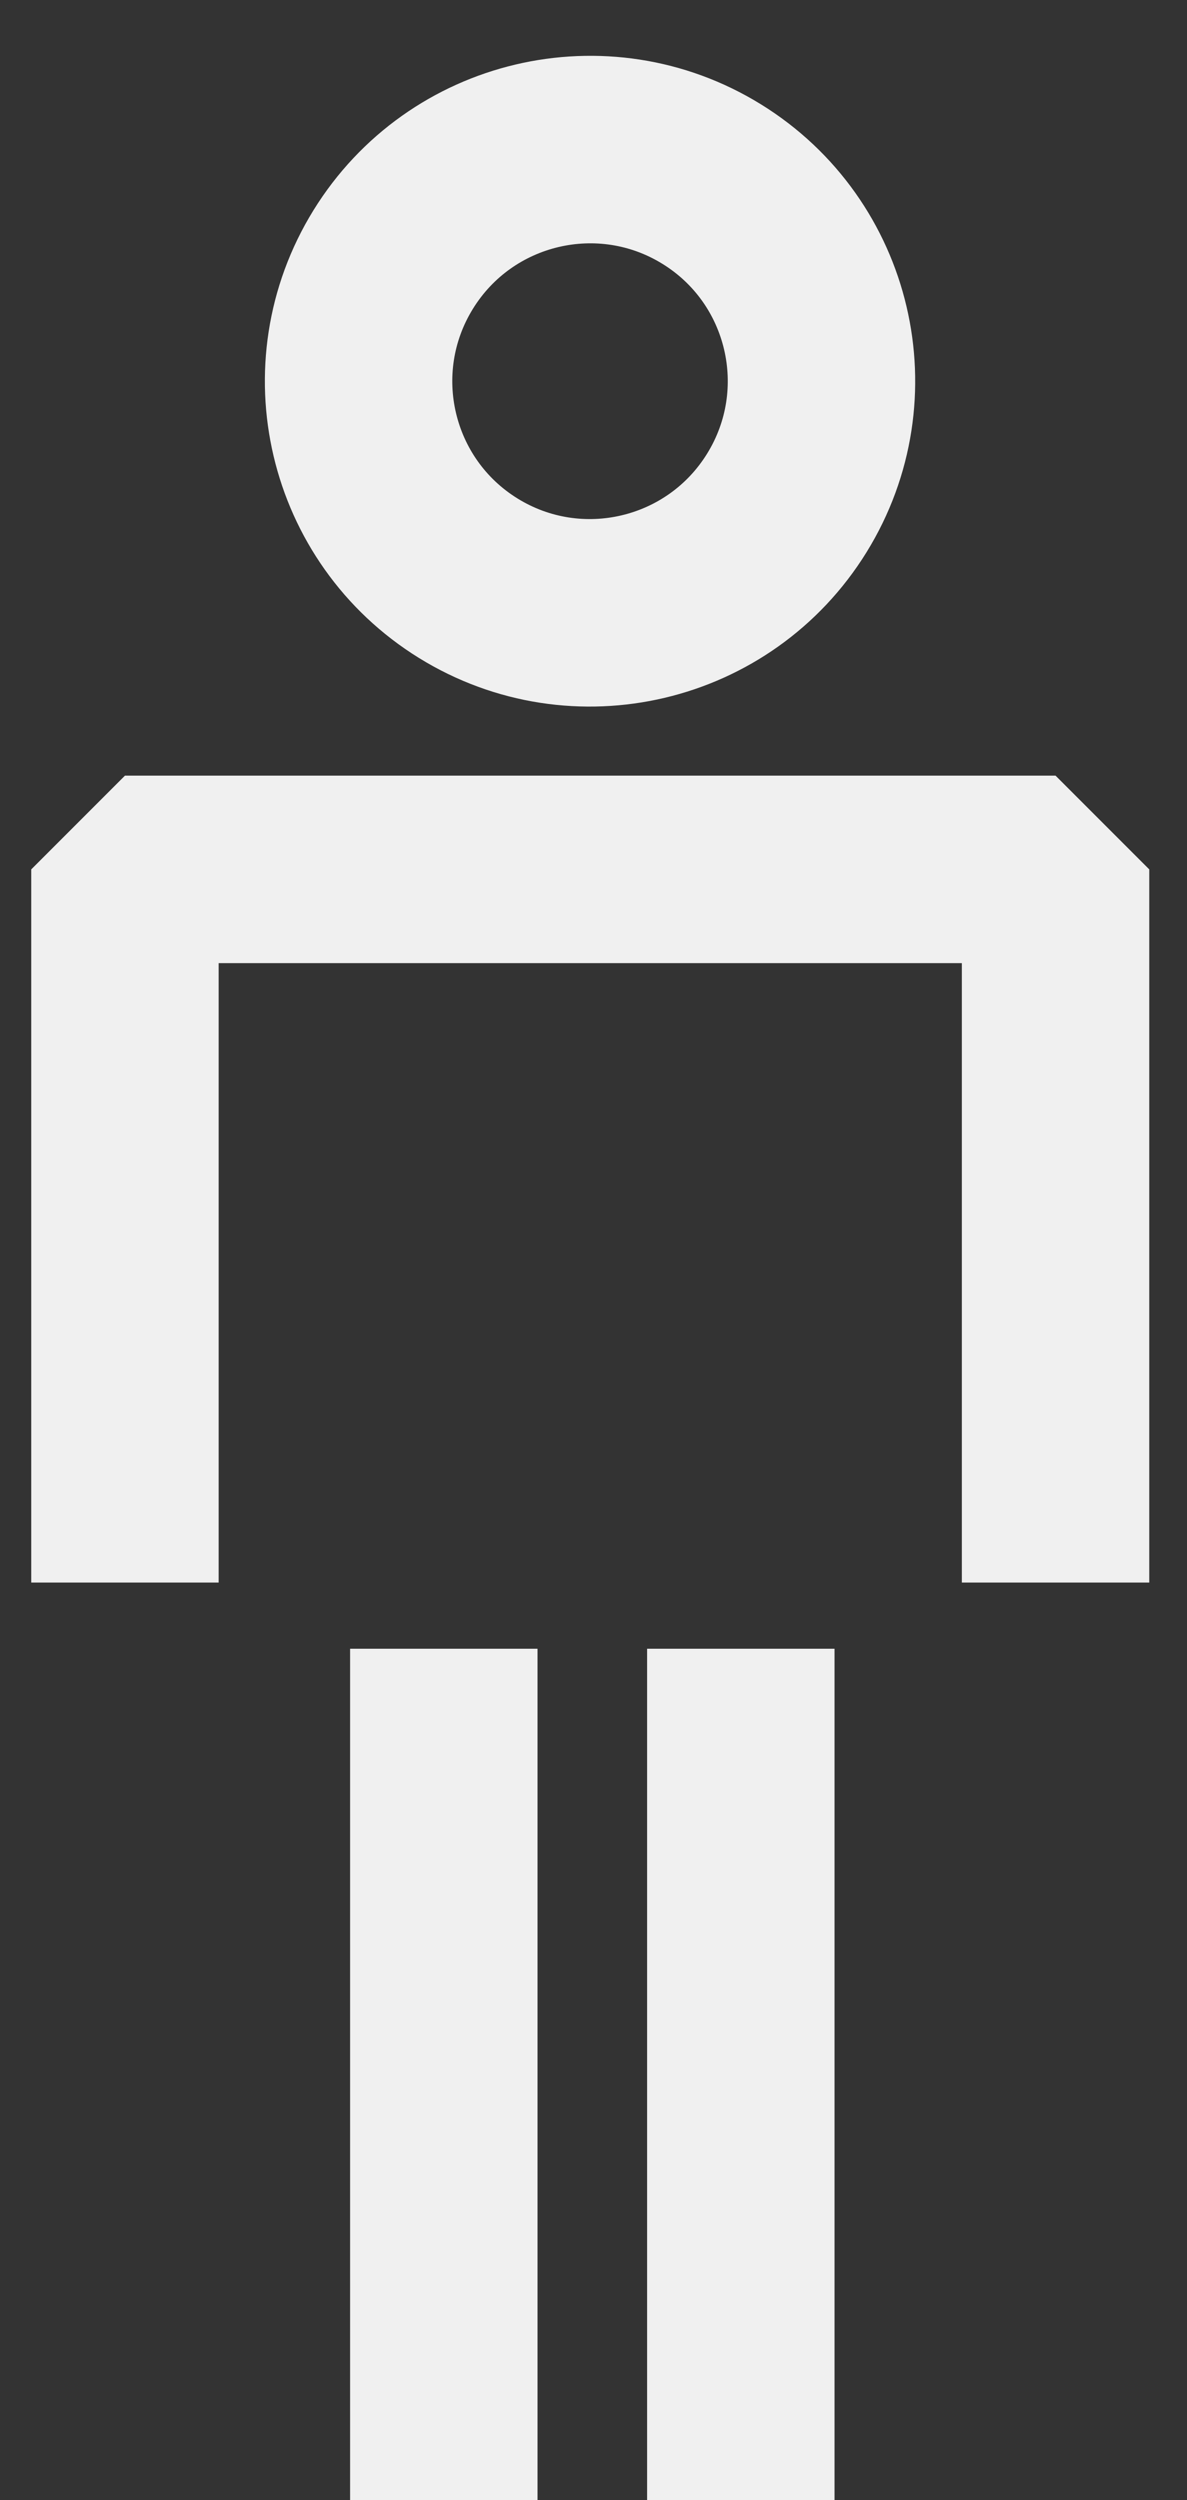 <svg width="19" height="40" viewBox="0 0 19 40" fill="none" xmlns="http://www.w3.org/2000/svg">
<rect x="0" y="0" width="19" height="40" fill="#333333" stroke="none"/>
<path d="M12.595 8.046C13.671 6.305 13.133 4.021 11.393 2.946C9.653 1.871 7.37 2.411 6.294 4.152C5.218 5.893 5.756 8.176 7.496 9.252C9.236 10.327 11.519 9.787 12.595 8.046Z" stroke="#F0F0F0" stroke-width="3" stroke-miterlimit="10"/>
<path d="M16.896 25.32V13.91H2V25.32" stroke="#F0F0F0" stroke-width="3" stroke-miterlimit="10" stroke-linejoin="bevel"/>
<path d="M11.858 39.999V26.379M7.104 39.999V26.379" stroke="#F0F0F0" stroke-width="3" stroke-miterlimit="10"/>
</svg>
